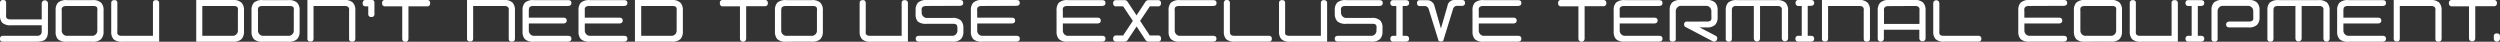<svg xmlns="http://www.w3.org/2000/svg" width="539.42" height="9" viewBox="0 0 539.42 9"><rect x="0" y="0" width="539.42" height="9" fill="#333333" stroke="none"/><defs><style>.cls-1{fill:#fff;}</style></defs><g id="レイヤー_2" data-name="レイヤー 2"><g id="レイヤー_3" data-name="レイヤー 3"><path class="cls-1" d="M10.34,6.85c0,1.13-.42,1.81-1.25,2A5,5,0,0,1,7.86,9H.64A.56.56,0,0,1,0,8.36a.57.57,0,0,1,.62-.63H8a1,1,0,0,0,.75-.25A.91.91,0,0,0,9,6.83V5.45H2.48a2.62,2.62,0,0,1-2-.55A2.29,2.29,0,0,1,0,3.31V.67C0,.24.22,0,.67,0a.57.57,0,0,1,.65.64V3.05a2.52,2.52,0,0,0,0,.59c.06.37.38.55,1,.55H9V.67a.68.68,0,0,1,1.35,0Z"/><path class="cls-1" d="M14.49,9a2.69,2.69,0,0,1-2-.54A2.34,2.34,0,0,1,12,6.85V2.17a2.27,2.27,0,0,1,.52-1.6,2.69,2.69,0,0,1,2-.54h5.38A2.57,2.57,0,0,1,21.8.57a2.19,2.19,0,0,1,.55,1.6V6.85a2.25,2.25,0,0,1-.55,1.6A2.57,2.57,0,0,1,19.87,9Zm-.17-7.7c-.57,0-.89.18-1,.54a2.58,2.58,0,0,0,0,.59V6.6a1.13,1.13,0,0,0,1,1.13H20A1.12,1.12,0,0,0,21,6.6V2.42a2.58,2.58,0,0,0,0-.59c0-.36-.35-.54-.92-.54Z"/><path class="cls-1" d="M33,7.73V.7c0-.45.21-.67.64-.67s.7.21.7.64V9H26.5a2.7,2.7,0,0,1-2-.54A2.34,2.34,0,0,1,24,6.85V.67c0-.43.23-.64.68-.64a.56.56,0,0,1,.64.64V6.6a2.58,2.58,0,0,0,0,.59c.06.36.38.54.95.54Z"/><path class="cls-1" d="M52.1.57a2.23,2.23,0,0,1,.55,1.6V6.85a2.3,2.3,0,0,1-.55,1.6A2.59,2.59,0,0,1,50.17,9H42.34V0h7.83A2.59,2.59,0,0,1,52.1.57Zm-8.45.72V7.73h6.68a1.12,1.12,0,0,0,1-1.13V2.42a2.58,2.58,0,0,0,0-.59q-.06-.54-.93-.54Z"/><path class="cls-1" d="M56.79,9a2.67,2.67,0,0,1-2-.54,2.34,2.34,0,0,1-.52-1.6V2.17a2.27,2.27,0,0,1,.52-1.6,2.67,2.67,0,0,1,2-.54h5.38A2.59,2.59,0,0,1,64.1.57a2.23,2.23,0,0,1,.55,1.6V6.85a2.3,2.3,0,0,1-.55,1.6A2.59,2.59,0,0,1,62.17,9Zm-.17-7.7c-.57,0-.9.18-.95.54a2.58,2.58,0,0,0,0,.59V6.6a1.13,1.13,0,0,0,1,1.13h5.72a1.12,1.12,0,0,0,1-1.13V2.42a2.58,2.58,0,0,0,0-.59c0-.36-.35-.54-.92-.54Z"/><path class="cls-1" d="M67.65,1.29v7c0,.45-.21.67-.65.67a.59.59,0,0,1-.67-.67V0h7.86a2.63,2.63,0,0,1,1.93.54,2.25,2.25,0,0,1,.55,1.6V8.32c0,.45-.24.67-.7.67s-.65-.22-.65-.67V2.42a2.58,2.58,0,0,0,0-.59c-.11-.36-.42-.54-.92-.54Z"/><path class="cls-1" d="M78.89,0H80a1.39,1.39,0,0,1,.41,0,.56.56,0,0,1,.38.6V3a.59.59,0,0,1-.67.67A.6.6,0,0,1,79.46,3V1.37h-.57c-.43,0-.64-.22-.64-.67S78.46,0,78.89,0Z"/><path class="cls-1" d="M83.12,0h9A.59.59,0,0,1,92.8.7a.59.59,0,0,1-.67.67h-4v7a.67.67,0,1,1-1.34,0V1.37h-3.7A.59.59,0,0,1,82.45.7.59.59,0,0,1,83.12,0Z"/><path class="cls-1" d="M102.09,1.29v7c0,.45-.21.67-.64.67a.6.6,0,0,1-.68-.67V0h7.86a2.65,2.65,0,0,1,1.94.54,2.3,2.3,0,0,1,.54,1.6V8.32c0,.45-.24.67-.7.67s-.64-.22-.64-.67V2.42a3.36,3.36,0,0,0,0-.59c-.12-.36-.42-.54-.93-.54Z"/><path class="cls-1" d="M115.1,1.29c-.58,0-.9.18-.95.54a2.41,2.41,0,0,0-.05.59V3.81h7.44c.49,0,.74.21.74.63s-.28.63-.82.63H114.1V6.6a1.14,1.14,0,0,0,1,1.13h7.48c.47,0,.71.2.71.63S123,9,122.47,9h-7.2a2.67,2.67,0,0,1-2-.54,2.34,2.34,0,0,1-.52-1.6V2.17a2.27,2.27,0,0,1,.52-1.6,2.67,2.67,0,0,1,2-.54h7.31c.47,0,.71.19.71.63s-.28.63-.82.63Z"/><path class="cls-1" d="M127.18,1.29q-.87,0-1,.54a3.36,3.36,0,0,0,0,.59V3.81h7.44c.49,0,.74.21.74.63s-.28.63-.82.63h-7.36V6.6a1.14,1.14,0,0,0,1,1.13h7.48c.47,0,.71.2.71.63s-.28.63-.83.63h-7.2a2.7,2.7,0,0,1-2-.54,2.34,2.34,0,0,1-.52-1.6V2.17a2.27,2.27,0,0,1,.52-1.6,2.7,2.7,0,0,1,2-.54h7.32c.47,0,.71.19.71.63s-.28.63-.83.63Z"/><path class="cls-1" d="M146.8.57a2.23,2.23,0,0,1,.54,1.6V6.85a2.3,2.3,0,0,1-.54,1.6,2.61,2.61,0,0,1-1.94.54H137V0h7.83A2.61,2.61,0,0,1,146.8.57Zm-8.45.72V7.73H145a1.12,1.12,0,0,0,1-1.13V2.42a3.36,3.36,0,0,0,0-.59c-.05-.36-.35-.54-.93-.54Z"/><path class="cls-1" d="M156,0h9a.59.59,0,0,1,.67.67.59.59,0,0,1-.67.67h-4v7a.67.67,0,0,1-1.34,0V1.37H156a.59.59,0,0,1-.67-.67A.59.59,0,0,1,156,0Z"/><path class="cls-1" d="M169.73,9a2.67,2.67,0,0,1-2-.54,2.34,2.34,0,0,1-.52-1.6V2.17a2.27,2.27,0,0,1,.52-1.6,2.67,2.67,0,0,1,2-.54h5.38A2.59,2.59,0,0,1,177,.57a2.23,2.23,0,0,1,.55,1.6V6.85a2.3,2.3,0,0,1-.55,1.6,2.59,2.59,0,0,1-1.93.54Zm-.17-7.7c-.58,0-.9.18-.95.54a2.41,2.41,0,0,0-.05.59V6.6a1.14,1.14,0,0,0,1,1.13h5.71a1.12,1.12,0,0,0,1-1.13V2.42a2.58,2.58,0,0,0,0-.59q-.06-.54-.93-.54Z"/><path class="cls-1" d="M194.55,7.73V.7c0-.45.21-.67.65-.67s.7.21.7.64V9H188a2.69,2.69,0,0,1-2-.54,2.34,2.34,0,0,1-.52-1.6V.67c0-.43.22-.64.67-.64a.57.57,0,0,1,.65.64V6.6a2.58,2.58,0,0,0,0,.59c.06.36.38.54,1,.54Z"/><path class="cls-1" d="M199.87,1.29c-.57,0-.89.18-1,.54a2.58,2.58,0,0,0,0,.59v.31a1.14,1.14,0,0,0,1,1.14h5.52a2.57,2.57,0,0,1,1.93.54,2.24,2.24,0,0,1,.55,1.6v.84a2.25,2.25,0,0,1-.55,1.6,2.57,2.57,0,0,1-1.93.54h-7q-.81,0-.81-.63c0-.43.24-.64.73-.63h7.27a1.12,1.12,0,0,0,1-1.13V6.29a2.6,2.6,0,0,0-.05-.62c0-.36-.35-.54-.92-.54H200a2.74,2.74,0,0,1-2-.52A2.36,2.36,0,0,1,197.56,3V2.17a2.27,2.27,0,0,1,.52-1.6A2.69,2.69,0,0,1,200,0h7.1c.49,0,.73.19.73.63s-.27.63-.81.63Z"/><path class="cls-1" d="M211.85,1.29q-.87,0-1,.54a2.58,2.58,0,0,0,0,.59V3.81h7.44c.49,0,.74.21.74.63s-.28.63-.82.63h-7.36V6.6a1.13,1.13,0,0,0,1,1.13h7.48c.47,0,.71.2.71.63s-.28.63-.83.63H212a2.7,2.7,0,0,1-2-.54,2.34,2.34,0,0,1-.52-1.6V2.17a2.27,2.27,0,0,1,.52-1.6A2.7,2.7,0,0,1,212,0h7.32c.47,0,.71.19.71.63s-.28.63-.83.63Z"/><path class="cls-1" d="M230.33,1.29q-.87,0-1,.54a2.58,2.58,0,0,0,0,.59V3.81h7.44c.49,0,.74.21.74.63s-.28.63-.82.63h-7.36V6.6a1.13,1.13,0,0,0,1,1.13h7.48c.47,0,.71.2.71.63s-.28.63-.83.63h-7.2a2.7,2.7,0,0,1-2-.54,2.34,2.34,0,0,1-.52-1.6V2.17a2.27,2.27,0,0,1,.52-1.6,2.7,2.7,0,0,1,2-.54h7.32c.47,0,.71.19.71.63s-.28.63-.83.63Z"/><path class="cls-1" d="M240.86,7.65h1.48l2.09-3.15-2.09-3.13h-1.48a.6.6,0,0,1-.68-.67.6.6,0,0,1,.68-.67h1.82a.74.74,0,0,1,.61.35l1.94,2.93L247.17.36a.81.81,0,0,1,.66-.33h2a.59.59,0,0,1,.67.67.59.59,0,0,1-.67.67H248.1L246,4.5l2.08,3.15h1.76a.59.59,0,0,1,.67.67.59.59,0,0,1-.67.67h-2a.8.8,0,0,1-.66-.33l-1.94-2.95-1.92,2.9a.79.79,0,0,1-.63.38h-1.82a.6.6,0,0,1-.68-.67A.6.6,0,0,1,240.86,7.65Z"/><path class="cls-1" d="M254.42,1.29c-.57,0-.89.18-.95.54a2.58,2.58,0,0,0,0,.59V6.6a1.13,1.13,0,0,0,1,1.13h7.27c.49,0,.73.2.73.63s-.26.63-.81.63h-7a2.7,2.7,0,0,1-2-.54,2.34,2.34,0,0,1-.52-1.6V2.17a2.27,2.27,0,0,1,.52-1.6,2.7,2.7,0,0,1,2-.54h7.1c.49,0,.73.19.73.63s-.26.63-.81.63Z"/><path class="cls-1" d="M273.79,7.73a.57.57,0,0,1,.63.63.57.57,0,0,1-.65.63h-7.2a2.71,2.71,0,0,1-2-.54,2.33,2.33,0,0,1-.51-1.6V.71a.66.66,0,1,1,1.31,0V6.6a2.41,2.41,0,0,0,.05.59c.05.36.37.54.95.54Z"/><path class="cls-1" d="M285,7.73V.7c0-.45.21-.67.65-.67s.7.21.7.64V9h-7.86a2.67,2.67,0,0,1-2-.54,2.34,2.34,0,0,1-.52-1.6V.67c0-.43.22-.64.67-.64a.57.57,0,0,1,.65.64V6.6a2.58,2.58,0,0,0,0,.59c0,.36.38.54.95.54Z"/><path class="cls-1" d="M290.3,1.29c-.57,0-.89.18-.95.54a2.58,2.58,0,0,0,0,.59v.31a1.14,1.14,0,0,0,1,1.14h5.52a2.57,2.57,0,0,1,1.93.54A2.24,2.24,0,0,1,298.3,6v.84a2.25,2.25,0,0,1-.55,1.6,2.57,2.57,0,0,1-1.93.54h-7Q288,9,288,8.36c0-.43.24-.64.73-.63H296a1.12,1.12,0,0,0,1-1.13V6.29a2.6,2.6,0,0,0,0-.62c0-.36-.35-.54-.92-.54h-5.52a2.73,2.73,0,0,1-2-.52A2.36,2.36,0,0,1,288,3V2.17a2.27,2.27,0,0,1,.52-1.6,2.67,2.67,0,0,1,2-.54h7.1c.49,0,.73.19.73.63s-.27.63-.81.63Z"/><path class="cls-1" d="M301.28,7.73V1.29h-.69A.57.57,0,0,1,300,.66a.55.55,0,0,1,.61-.63h2.71q.72,0,.72.63c0,.42-.27.63-.8.63h-.59V7.73h.67q.72,0,.72.63c0,.42-.27.63-.8.63h-2.61a.57.57,0,0,1-.63-.63.56.56,0,0,1,.61-.63Z"/><path class="cls-1" d="M315.5,0a.57.57,0,0,1,.6.63.57.57,0,0,1-.6.63h-1.21a.93.93,0,0,0-.77.69l-2.09,6.76c-.05.2-.33.25-.5.25s-.5-.05-.56-.25L308.28,2a.89.89,0,0,0-.8-.69h-1.1q-.63,0-.63-.63a.55.55,0,0,1,.6-.63H308a1.6,1.6,0,0,1,1.51,1.22l1.4,4.87,1.41-4.87A1.47,1.47,0,0,1,313.73,0Z"/><path class="cls-1" d="M320.07,1.29q-.87,0-1,.54a3.36,3.36,0,0,0,0,.59V3.81h7.44c.49,0,.74.21.74.63s-.28.63-.82.63h-7.36V6.6a1.14,1.14,0,0,0,1,1.13h7.48c.47,0,.71.2.71.63S328,9,327.43,9h-7.2a2.7,2.7,0,0,1-2-.54,2.33,2.33,0,0,1-.51-1.6V2.17a2.26,2.26,0,0,1,.51-1.6,2.7,2.7,0,0,1,2-.54h7.32c.47,0,.71.19.71.63s-.28.63-.83.63Z"/><path class="cls-1" d="M336.91,0h9a.6.6,0,0,1,.68.67.6.6,0,0,1-.68.67h-4v7a.67.67,0,0,1-1.34,0V1.37h-3.7a.59.59,0,0,1-.67-.67A.59.59,0,0,1,336.91,0Z"/><path class="cls-1" d="M350.48,1.29q-.87,0-1,.54a3.36,3.36,0,0,0,0,.59V3.81h7.44c.49,0,.74.21.74.63s-.28.63-.82.63h-7.36V6.6a1.14,1.14,0,0,0,1,1.13H358c.47,0,.71.2.71.63s-.28.63-.82.63h-7.2a2.71,2.71,0,0,1-2-.54,2.33,2.33,0,0,1-.51-1.6V2.17a2.26,2.26,0,0,1,.51-1.6,2.71,2.71,0,0,1,2-.54H358c.47,0,.71.19.71.63s-.28.63-.82.63Z"/><path class="cls-1" d="M368.33,4.65c.58,0,.89-.18.93-.55a2.42,2.42,0,0,0,0-.58V2.42a1.15,1.15,0,0,0-1-1.16h-5.68a1.17,1.17,0,0,0-1,1.16V8.47c0,.68-1.32.73-1.32,0V2.14a2.29,2.29,0,0,1,.52-1.59,2.65,2.65,0,0,1,2-.55h5.36a2.54,2.54,0,0,1,1.93.55,2.25,2.25,0,0,1,.54,1.59V3.77a2.25,2.25,0,0,1-.54,1.59,2.54,2.54,0,0,1-1.93.55h-1.45l3.45,1.78a.61.61,0,0,1,.29.91.61.61,0,0,1-.91.29l-5.71-3a.56.56,0,0,1-.17-.09.61.61,0,0,1-.27-.55.57.57,0,0,1,.46-.59,1.92,1.92,0,0,1,.38,0Z"/><path class="cls-1" d="M379.76,1.29v7a.67.67,0,0,1-1.34,0v-7h-3.75a1.1,1.1,0,0,0-.78.22c-.18.21-.21.31-.21.91v5.9c0,.45-.21.67-.64.67a.6.6,0,0,1-.68-.67V2.17a2.27,2.27,0,0,1,.52-1.6,2.7,2.7,0,0,1,2-.54h8.45a2.62,2.62,0,0,1,1.93.54,2.25,2.25,0,0,1,.55,1.6V8.32a.68.68,0,0,1-1.35,0V2.42c0-.29,0-.49,0-.59-.12-.36-.42-.54-.94-.54Z"/><path class="cls-1" d="M388.76,7.73V1.29h-.69a.57.57,0,0,1-.63-.63A.55.55,0,0,1,388,0h2.72q.72,0,.72.63c0,.42-.27.63-.8.63h-.59V7.73h.67q.72,0,.72.63c0,.42-.27.63-.8.63h-2.61a.57.57,0,0,1-.63-.63.56.56,0,0,1,.6-.63Z"/><path class="cls-1" d="M394.44,1.29v7c0,.45-.21.67-.65.67a.59.59,0,0,1-.67-.67V0H401a2.62,2.62,0,0,1,1.93.54,2.25,2.25,0,0,1,.55,1.6V8.32c0,.45-.24.67-.7.67s-.65-.22-.65-.67V2.42a2.58,2.58,0,0,0,0-.59c-.11-.36-.42-.54-.92-.54Z"/><path class="cls-1" d="M405.15,8.32V2.17a2.25,2.25,0,0,1,.55-1.6A2.62,2.62,0,0,1,407.63,0H413a2.63,2.63,0,0,1,1.93.54,2.25,2.25,0,0,1,.55,1.6V8.32a.68.68,0,0,1-1.35,0V6.42h-7.65v1.9a.67.67,0,0,1-1.34,0Zm2.31-7c-.52,0-.84.18-.95.54a4.15,4.15,0,0,0,0,.59V5.16h7.65V2.42a3.71,3.71,0,0,0,0-.59q-.17-.54-.93-.54Z"/><path class="cls-1" d="M426.88,7.73a.57.57,0,0,1,.63.63.57.57,0,0,1-.66.63h-7.2a2.67,2.67,0,0,1-2-.54,2.34,2.34,0,0,1-.52-1.6V.71a.66.66,0,1,1,1.32,0V6.6a2.58,2.58,0,0,0,0,.59c.05.36.38.54,1,.54Z"/><path class="cls-1" d="M437.79,1.29c-.57,0-.89.18-1,.54a2.58,2.58,0,0,0,0,.59V3.81h7.44c.49,0,.74.21.74.63s-.28.63-.83.63H436.8V6.6a1.13,1.13,0,0,0,1,1.13h7.48q.72,0,.72.63c0,.42-.28.63-.83.63H438a2.7,2.7,0,0,1-2-.54,2.34,2.34,0,0,1-.52-1.6V2.17A2.27,2.27,0,0,1,436,.57,2.7,2.7,0,0,1,438,0h7.31q.72,0,.72.63c0,.42-.28.63-.83.63Z"/><path class="cls-1" d="M450,9a2.67,2.67,0,0,1-2-.54,2.34,2.34,0,0,1-.52-1.6V2.17a2.27,2.27,0,0,1,.52-1.6A2.67,2.67,0,0,1,450,0h5.38a2.59,2.59,0,0,1,1.93.54,2.19,2.19,0,0,1,.55,1.6V6.85a2.25,2.25,0,0,1-.55,1.6,2.59,2.59,0,0,1-1.93.54Zm-.17-7.7c-.57,0-.9.18-.95.54a2.58,2.58,0,0,0,0,.59V6.6a1.13,1.13,0,0,0,1,1.13h5.72a1.12,1.12,0,0,0,1-1.13V2.42a2.58,2.58,0,0,0,0-.59c0-.36-.35-.54-.92-.54Z"/><path class="cls-1" d="M468.56,7.73V.7a.58.58,0,0,1,.65-.67c.46,0,.7.21.7.64V9h-7.86a2.69,2.69,0,0,1-2-.54,2.34,2.34,0,0,1-.52-1.6V.67c0-.43.23-.64.67-.64a.57.57,0,0,1,.65.64V6.6a2.58,2.58,0,0,0,0,.59c.06.36.38.54.95.54Z"/><path class="cls-1" d="M472.89,7.73V1.29h-.69a.57.57,0,0,1-.63-.63.55.55,0,0,1,.61-.63h2.71q.72,0,.72.63c0,.42-.27.63-.8.63h-.59V7.73h.67q.72,0,.72.63c0,.42-.27.63-.8.63H472.2a.57.57,0,0,1-.63-.63.56.56,0,0,1,.61-.63Z"/><path class="cls-1" d="M485.25,4.65c.58,0,.88-.18.93-.55a3.13,3.13,0,0,0,0-.58V2.42a1.15,1.15,0,0,0-1-1.16h-5.69a1.16,1.16,0,0,0-1,1.16V8.47c0,.68-1.32.73-1.32,0V2.14a2.29,2.29,0,0,1,.52-1.59,2.65,2.65,0,0,1,2-.55h5.35A2.57,2.57,0,0,1,487,.55a2.25,2.25,0,0,1,.54,1.59V3.77A2.25,2.25,0,0,1,487,5.36a2.57,2.57,0,0,1-1.94.55h-4c-.49,0-.73-.2-.73-.63s.28-.63.84-.63Z"/><path class="cls-1" d="M496.62,1.29v7a.67.67,0,1,1-1.34,0v-7h-3.74a1.13,1.13,0,0,0-.79.22c-.18.21-.21.31-.21.91v5.9c0,.45-.21.67-.64.67a.59.59,0,0,1-.67-.67V2.17a2.26,2.26,0,0,1,.51-1.6,2.71,2.71,0,0,1,2-.54h8.44a2.62,2.62,0,0,1,1.93.54,2.25,2.25,0,0,1,.55,1.6V8.32a.67.67,0,0,1-1.34,0V2.42a5.59,5.59,0,0,0,0-.59c-.11-.36-.42-.54-.94-.54Z"/><path class="cls-1" d="M506.63,1.29c-.58,0-.9.18-.95.54a2.41,2.41,0,0,0-.05.59V3.81h7.44c.49,0,.74.21.74.63s-.28.63-.82.63h-7.36V6.6a1.14,1.14,0,0,0,1,1.13h7.48c.47,0,.71.2.71.63S514.54,9,514,9h-7.2a2.67,2.67,0,0,1-2-.54,2.34,2.34,0,0,1-.52-1.6V2.17a2.27,2.27,0,0,1,.52-1.6,2.67,2.67,0,0,1,2-.54h7.31c.47,0,.71.19.71.63s-.28.63-.82.63Z"/><path class="cls-1" d="M517.8,1.29v7c0,.45-.21.67-.64.67a.59.59,0,0,1-.67-.67V0h7.85a2.65,2.65,0,0,1,1.94.54,2.3,2.3,0,0,1,.54,1.6V8.32c0,.45-.23.67-.7.67s-.64-.22-.64-.67V2.42a2.58,2.58,0,0,0,0-.59q-.16-.54-.93-.54Z"/><path class="cls-1" d="M529.08,0h9a.59.59,0,0,1,.67.67.59.59,0,0,1-.67.67h-4v7a.68.68,0,0,1-1.35,0V1.37h-3.69A.6.6,0,0,1,528.4.7.6.6,0,0,1,529.08,0Z"/><path class="cls-1" d="M539.42,7.86v.46a.67.67,0,0,1-1.34,0V7.86c0-.44.22-.65.67-.65S539.42,7.42,539.42,7.86Z"/></g></g></svg>